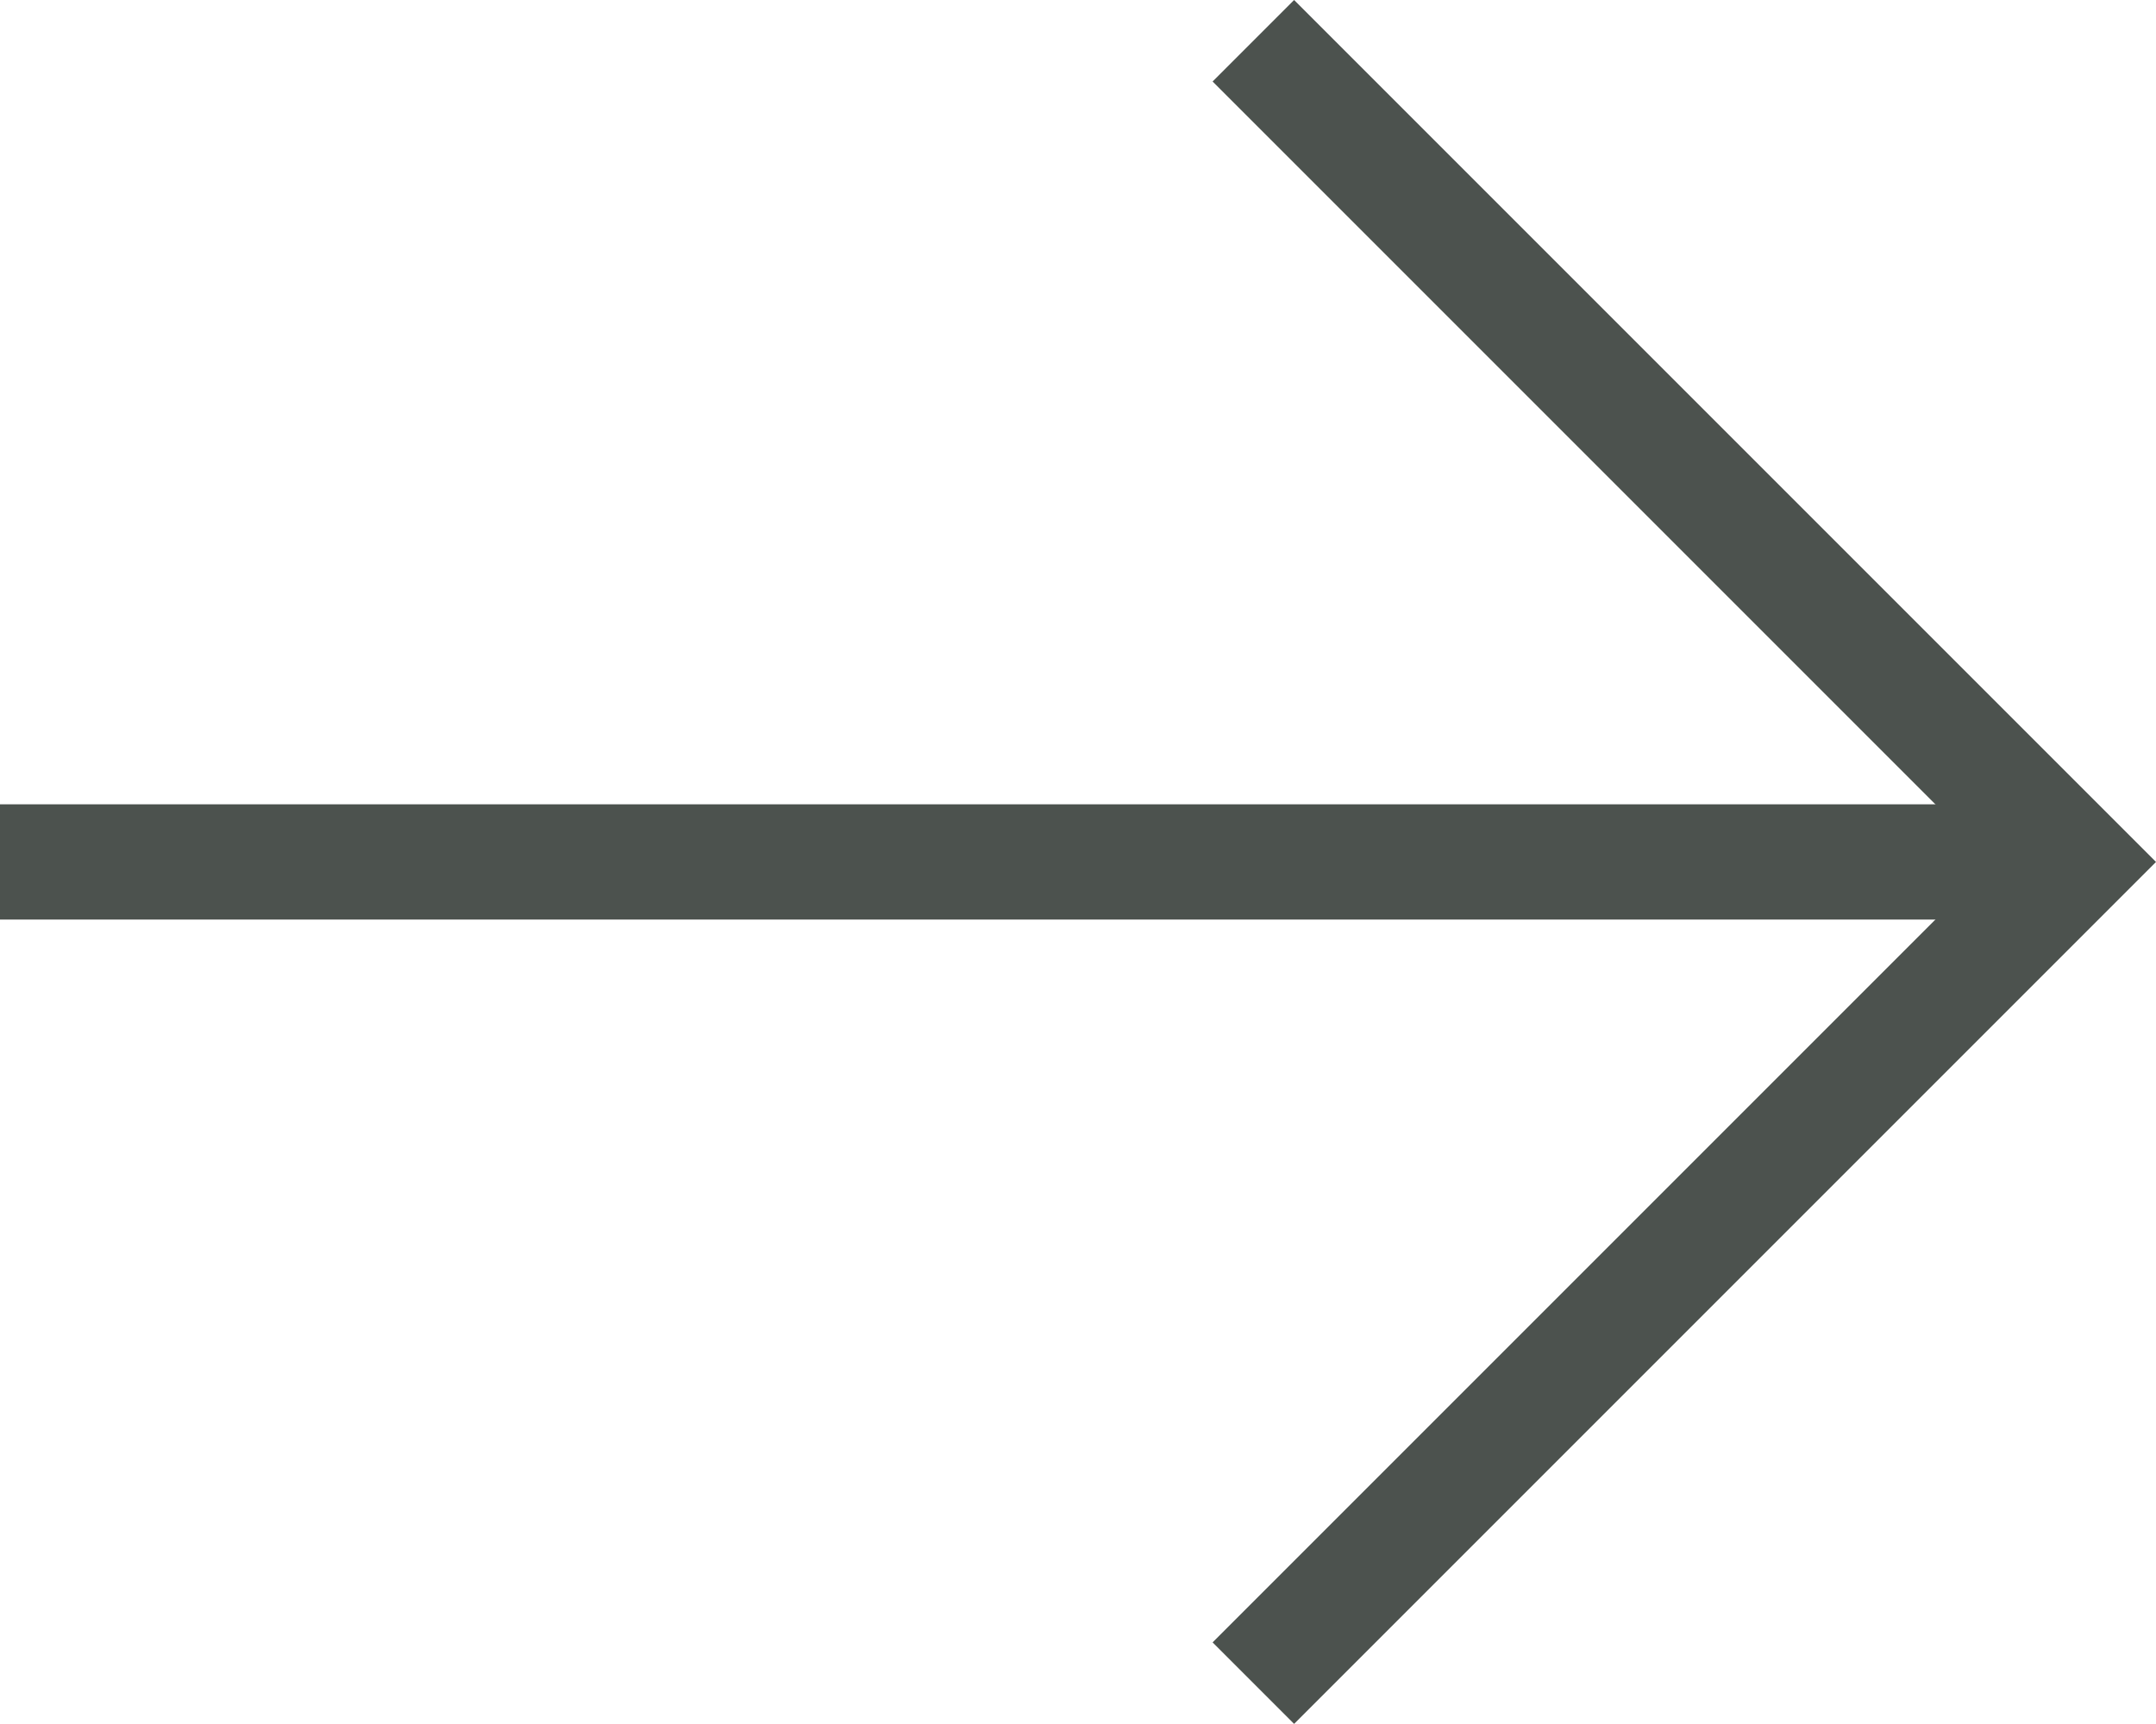 <?xml version="1.0" encoding="UTF-8"?>
<svg id="_レイヤー_1" data-name="レイヤー_1" xmlns="http://www.w3.org/2000/svg" version="1.1" viewBox="0 0 37.414 29.914">
  <!-- Generator: Adobe Illustrator 29.0.1, SVG Export Plug-In . SVG Version: 2.1.0 Build 192)  -->
  <defs>
    <style>
      .st0 {
        fill: none;
        stroke: #4c524e;
        stroke-miterlimit: 10;
        stroke-width: 2px;
      }
    </style>
  </defs>
  <line class="st0" y1="14.957" x2="36" y2="14.957"/>
  <polyline class="st0" points="21.75 .707 36 14.957 21.75 29.207"/>
</svg>